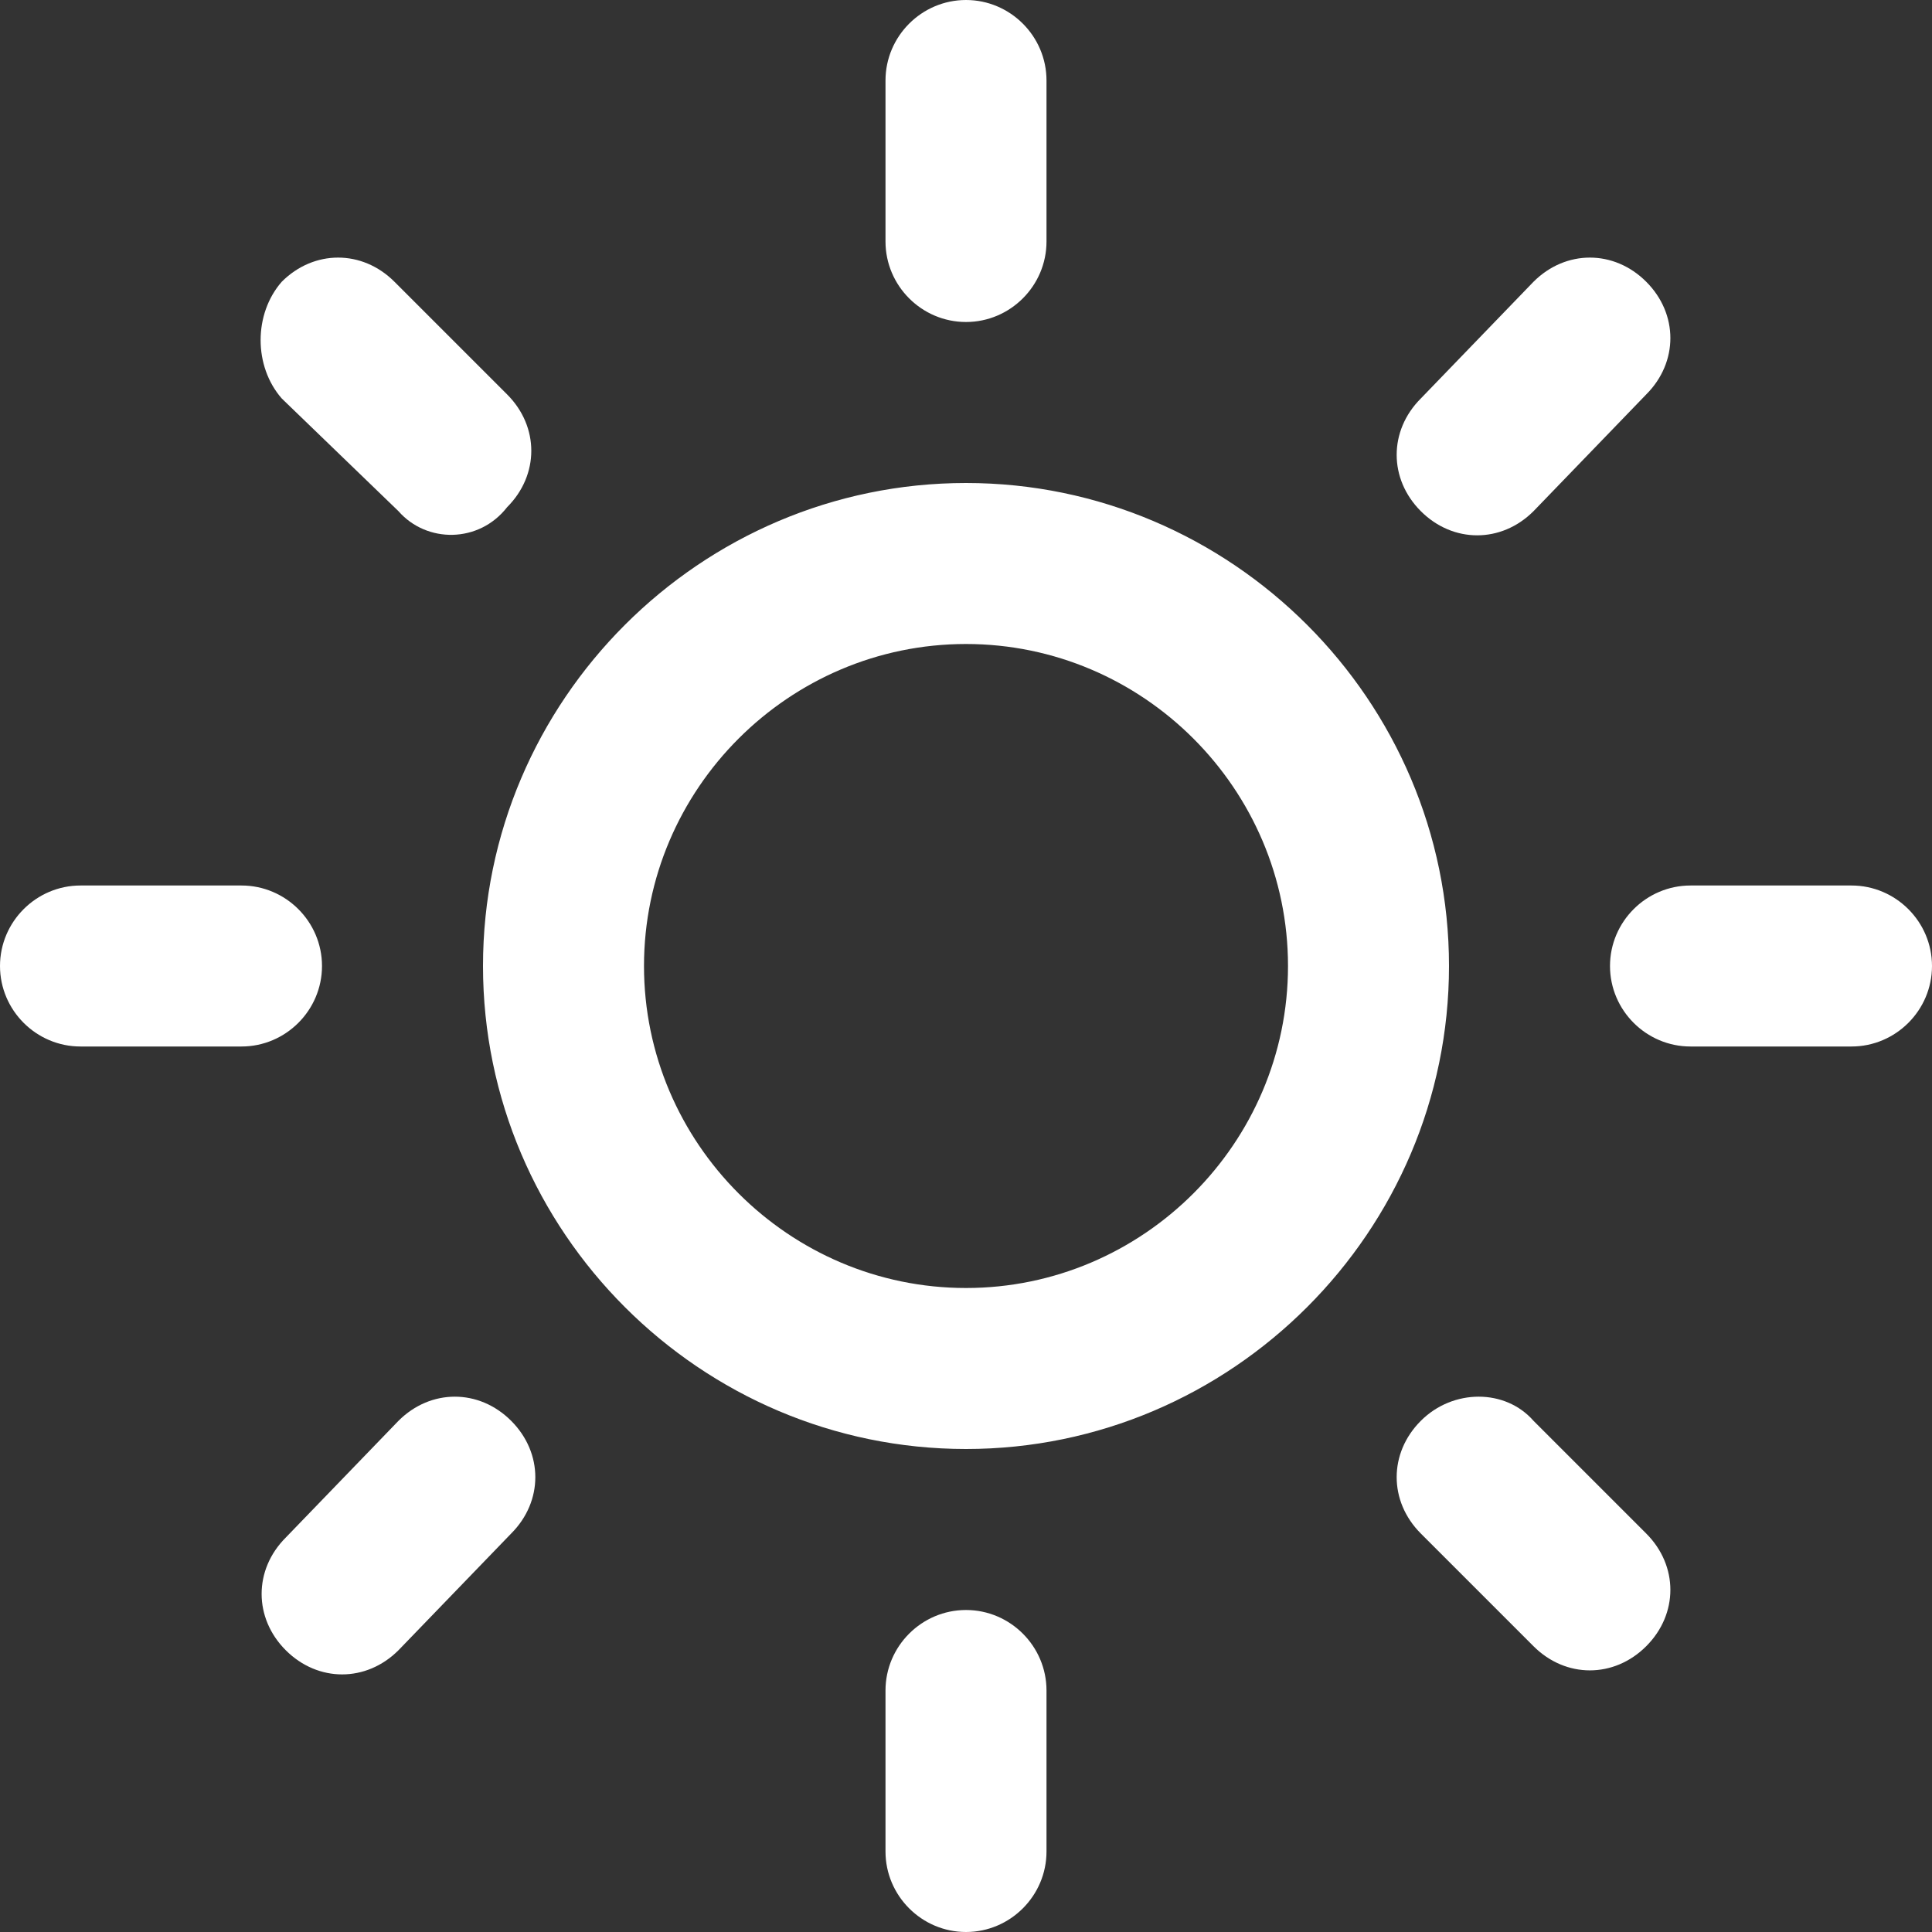 <?xml version="1.0" encoding="utf-8"?>
<!-- Generator: Adobe Illustrator 19.1.0, SVG Export Plug-In . SVG Version: 6.00 Build 0)  -->
<svg version="1.1" xmlns="http://www.w3.org/2000/svg" xmlns:xlink="http://www.w3.org/1999/xlink" x="0px" y="0px"
	 viewBox="0 0 48 48" style="enable-background:new 0 0 48 48;" xml:space="preserve">
<rect x="0" y="0" width="48" height="48" fill="#333333" stroke="none"/>
<style type="text/css">
	.st0{display:none;}
	.st1{display:inline;fill:#474747;}
	.st2{display:inline;fill-rule:evenodd;clip-rule:evenodd;fill:#FFFFFF;}
	
		.st3{display:inline;fill-rule:evenodd;clip-rule:evenodd;fill:none;stroke:#FFFFFF;stroke-width:4;stroke-linecap:round;stroke-miterlimit:10;}
	.st4{display:inline;}
	.st5{fill-rule:evenodd;clip-rule:evenodd;fill:none;stroke:#FFFFFF;stroke-width:4;stroke-linecap:round;stroke-miterlimit:10;}
	.st6{fill:none;stroke:#FFFFFF;stroke-width:4;stroke-linecap:round;stroke-miterlimit:10;}
	.st7{fill:none;stroke:#FFFFFF;stroke-width:4;stroke-linecap:round;stroke-miterlimit:10;stroke-dasharray:0,5.339;}
	.st8{fill:none;stroke:#FFFFFF;stroke-width:4;stroke-linecap:round;stroke-miterlimit:10;stroke-dasharray:0,4.856;}
	.st9{fill:#FFFFFF;}
	.st10{display:inline;fill:none;stroke:#FFFFFF;stroke-width:3;stroke-linecap:round;stroke-miterlimit:10;}
	
		.st11{clip-path:url(#SVGID_2_);fill-rule:evenodd;clip-rule:evenodd;fill:none;stroke:#FFFFFF;stroke-width:4;stroke-linecap:round;stroke-miterlimit:10;}
	
		.st12{clip-path:url(#SVGID_4_);fill-rule:evenodd;clip-rule:evenodd;fill:none;stroke:#FFFFFF;stroke-width:4;stroke-linecap:round;stroke-miterlimit:10;}
	
		.st13{clip-path:url(#SVGID_6_);fill-rule:evenodd;clip-rule:evenodd;fill:none;stroke:#FFFFFF;stroke-width:4;stroke-linecap:round;stroke-miterlimit:10;}
	
		.st14{clip-path:url(#SVGID_8_);fill-rule:evenodd;clip-rule:evenodd;fill:none;stroke:#FFFFFF;stroke-width:4;stroke-linecap:round;stroke-miterlimit:10;}
	.st15{display:inline;fill-rule:evenodd;clip-rule:evenodd;fill:#484745;}
	.st16{display:inline;fill:none;stroke:#FFFFFF;stroke-width:2;stroke-linecap:round;stroke-miterlimit:10;}
	
		.st17{clip-path:url(#SVGID_10_);fill-rule:evenodd;clip-rule:evenodd;fill:none;stroke:#FFFFFF;stroke-width:4;stroke-linecap:round;stroke-miterlimit:10;}
	
		.st18{clip-path:url(#SVGID_12_);fill-rule:evenodd;clip-rule:evenodd;fill:none;stroke:#FFFFFF;stroke-width:4;stroke-linecap:round;stroke-miterlimit:10;}
	.st19{display:inline;fill:none;stroke:#FFFFFF;stroke-width:2.5;stroke-linecap:round;stroke-miterlimit:10;}
	.st20{display:inline;fill:none;stroke:#FFFFFF;stroke-width:4;stroke-linecap:round;stroke-miterlimit:10;}
	.st21{fill-rule:evenodd;clip-rule:evenodd;fill:#FFFFFF;}
	.st22{fill-rule:evenodd;clip-rule:evenodd;fill:#484745;}
</style>
<g id="レイヤー_1" class="st0">
	<rect x="-59" y="-43" class="st1" width="431.3" height="341.3"/>
</g>
<g id="レイヤー_2" class="st0">
	<path class="st2" d="M46,26h-4c-1.1,0-2-0.9-2-2s0.9-2,2-2h4c1.1,0,2,0.9,2,2S47.1,26,46,26z M38.1,12.7c-0.8,0.8-2,0.8-2.8,0
		c-0.8-0.8-0.8-2,0-2.8L38.1,7c0.8-0.8,2-0.8,2.8,0c0.8,0.8,0.8,2,0,2.8L38.1,12.7z M24,36c-6.6,0-12-5.4-12-12c0-6.6,5.4-12,12-12
		c6.6,0,12,5.4,12,12C36,30.6,30.6,36,24,36z M24,16c-4.4,0-8,3.6-8,8c0,4.4,3.6,8,8,8c4.4,0,8-3.6,8-8C32,19.6,28.4,16,24,16z
		 M24,8c-1.1,0-2-0.9-2-2V2c0-1.1,0.9-2,2-2c1.1,0,2,0.9,2,2v4C26,7.1,25.1,8,24,8z M9.9,12.7L7,9.9C6.3,9.1,6.3,7.8,7,7
		c0.8-0.8,2-0.8,2.8,0l2.8,2.8c0.8,0.8,0.8,2,0,2.8C11.9,13.5,10.6,13.5,9.9,12.7z M8,24c0,1.1-0.9,2-2,2H2c-1.1,0-2-0.9-2-2
		s0.9-2,2-2h4C7.1,22,8,22.9,8,24z M9.9,35.3c0.8-0.8,2-0.8,2.8,0c0.8,0.8,0.8,2,0,2.8L9.9,41c-0.8,0.8-2,0.8-2.8,0
		c-0.8-0.8-0.8-2,0-2.8L9.9,35.3z M24,40c1.1,0,2,0.9,2,2v4c0,1.1-0.9,2-2,2c-1.1,0-2-0.9-2-2v-4C22,40.9,22.9,40,24,40z M38.1,35.3
		l2.8,2.8c0.8,0.8,0.8,2,0,2.8c-0.8,0.8-2,0.8-2.8,0l-2.8-2.8c-0.8-0.8-0.8-2,0-2.8C36.1,34.5,37.4,34.5,38.1,35.3z"/>
</g>
<g id="レイヤー_3">
	<path class="st21" d="M46,26h-4c-1.1,0-2-0.9-2-2s0.9-2,2-2h4c1.1,0,2,0.9,2,2S47.1,26,46,26z M38.1,12.7c-0.8,0.8-2,0.8-2.8,0
		c-0.8-0.8-0.8-2,0-2.8L38.1,7c0.8-0.8,2-0.8,2.8,0c0.8,0.8,0.8,2,0,2.8L38.1,12.7z M24,36c-6.6,0-12-5.4-12-12c0-6.6,5.4-12,12-12
		c6.6,0,12,5.4,12,12C36,30.6,30.6,36,24,36z M24,16c-4.4,0-8,3.6-8,8c0,4.4,3.6,8,8,8c4.4,0,8-3.6,8-8C32,19.6,28.4,16,24,16z
		 M24,8c-1.1,0-2-0.9-2-2V2c0-1.1,0.9-2,2-2c1.1,0,2,0.9,2,2v4C26,7.1,25.1,8,24,8z M9.9,12.7L7,9.9C6.3,9.1,6.3,7.8,7,7
		c0.8-0.8,2-0.8,2.8,0l2.8,2.8c0.8,0.8,0.8,2,0,2.8C11.9,13.5,10.6,13.5,9.9,12.7z M8,24c0,1.1-0.9,2-2,2H2c-1.1,0-2-0.9-2-2
		s0.9-2,2-2h4C7.1,22,8,22.9,8,24z M9.9,35.3c0.8-0.8,2-0.8,2.8,0c0.8,0.8,0.8,2,0,2.8L9.9,41c-0.8,0.8-2,0.8-2.8,0
		c-0.8-0.8-0.8-2,0-2.8L9.9,35.3z M24,40c1.1,0,2,0.9,2,2v4c0,1.1-0.9,2-2,2c-1.1,0-2-0.9-2-2v-4C22,40.9,22.9,40,24,40z M38.1,35.3
		l2.8,2.8c0.8,0.8,0.8,2,0,2.8c-0.8,0.8-2,0.8-2.8,0l-2.8-2.8c-0.8-0.8-0.8-2,0-2.8C36.1,34.5,37.4,34.5,38.1,35.3z"/>
</g>
</svg>
